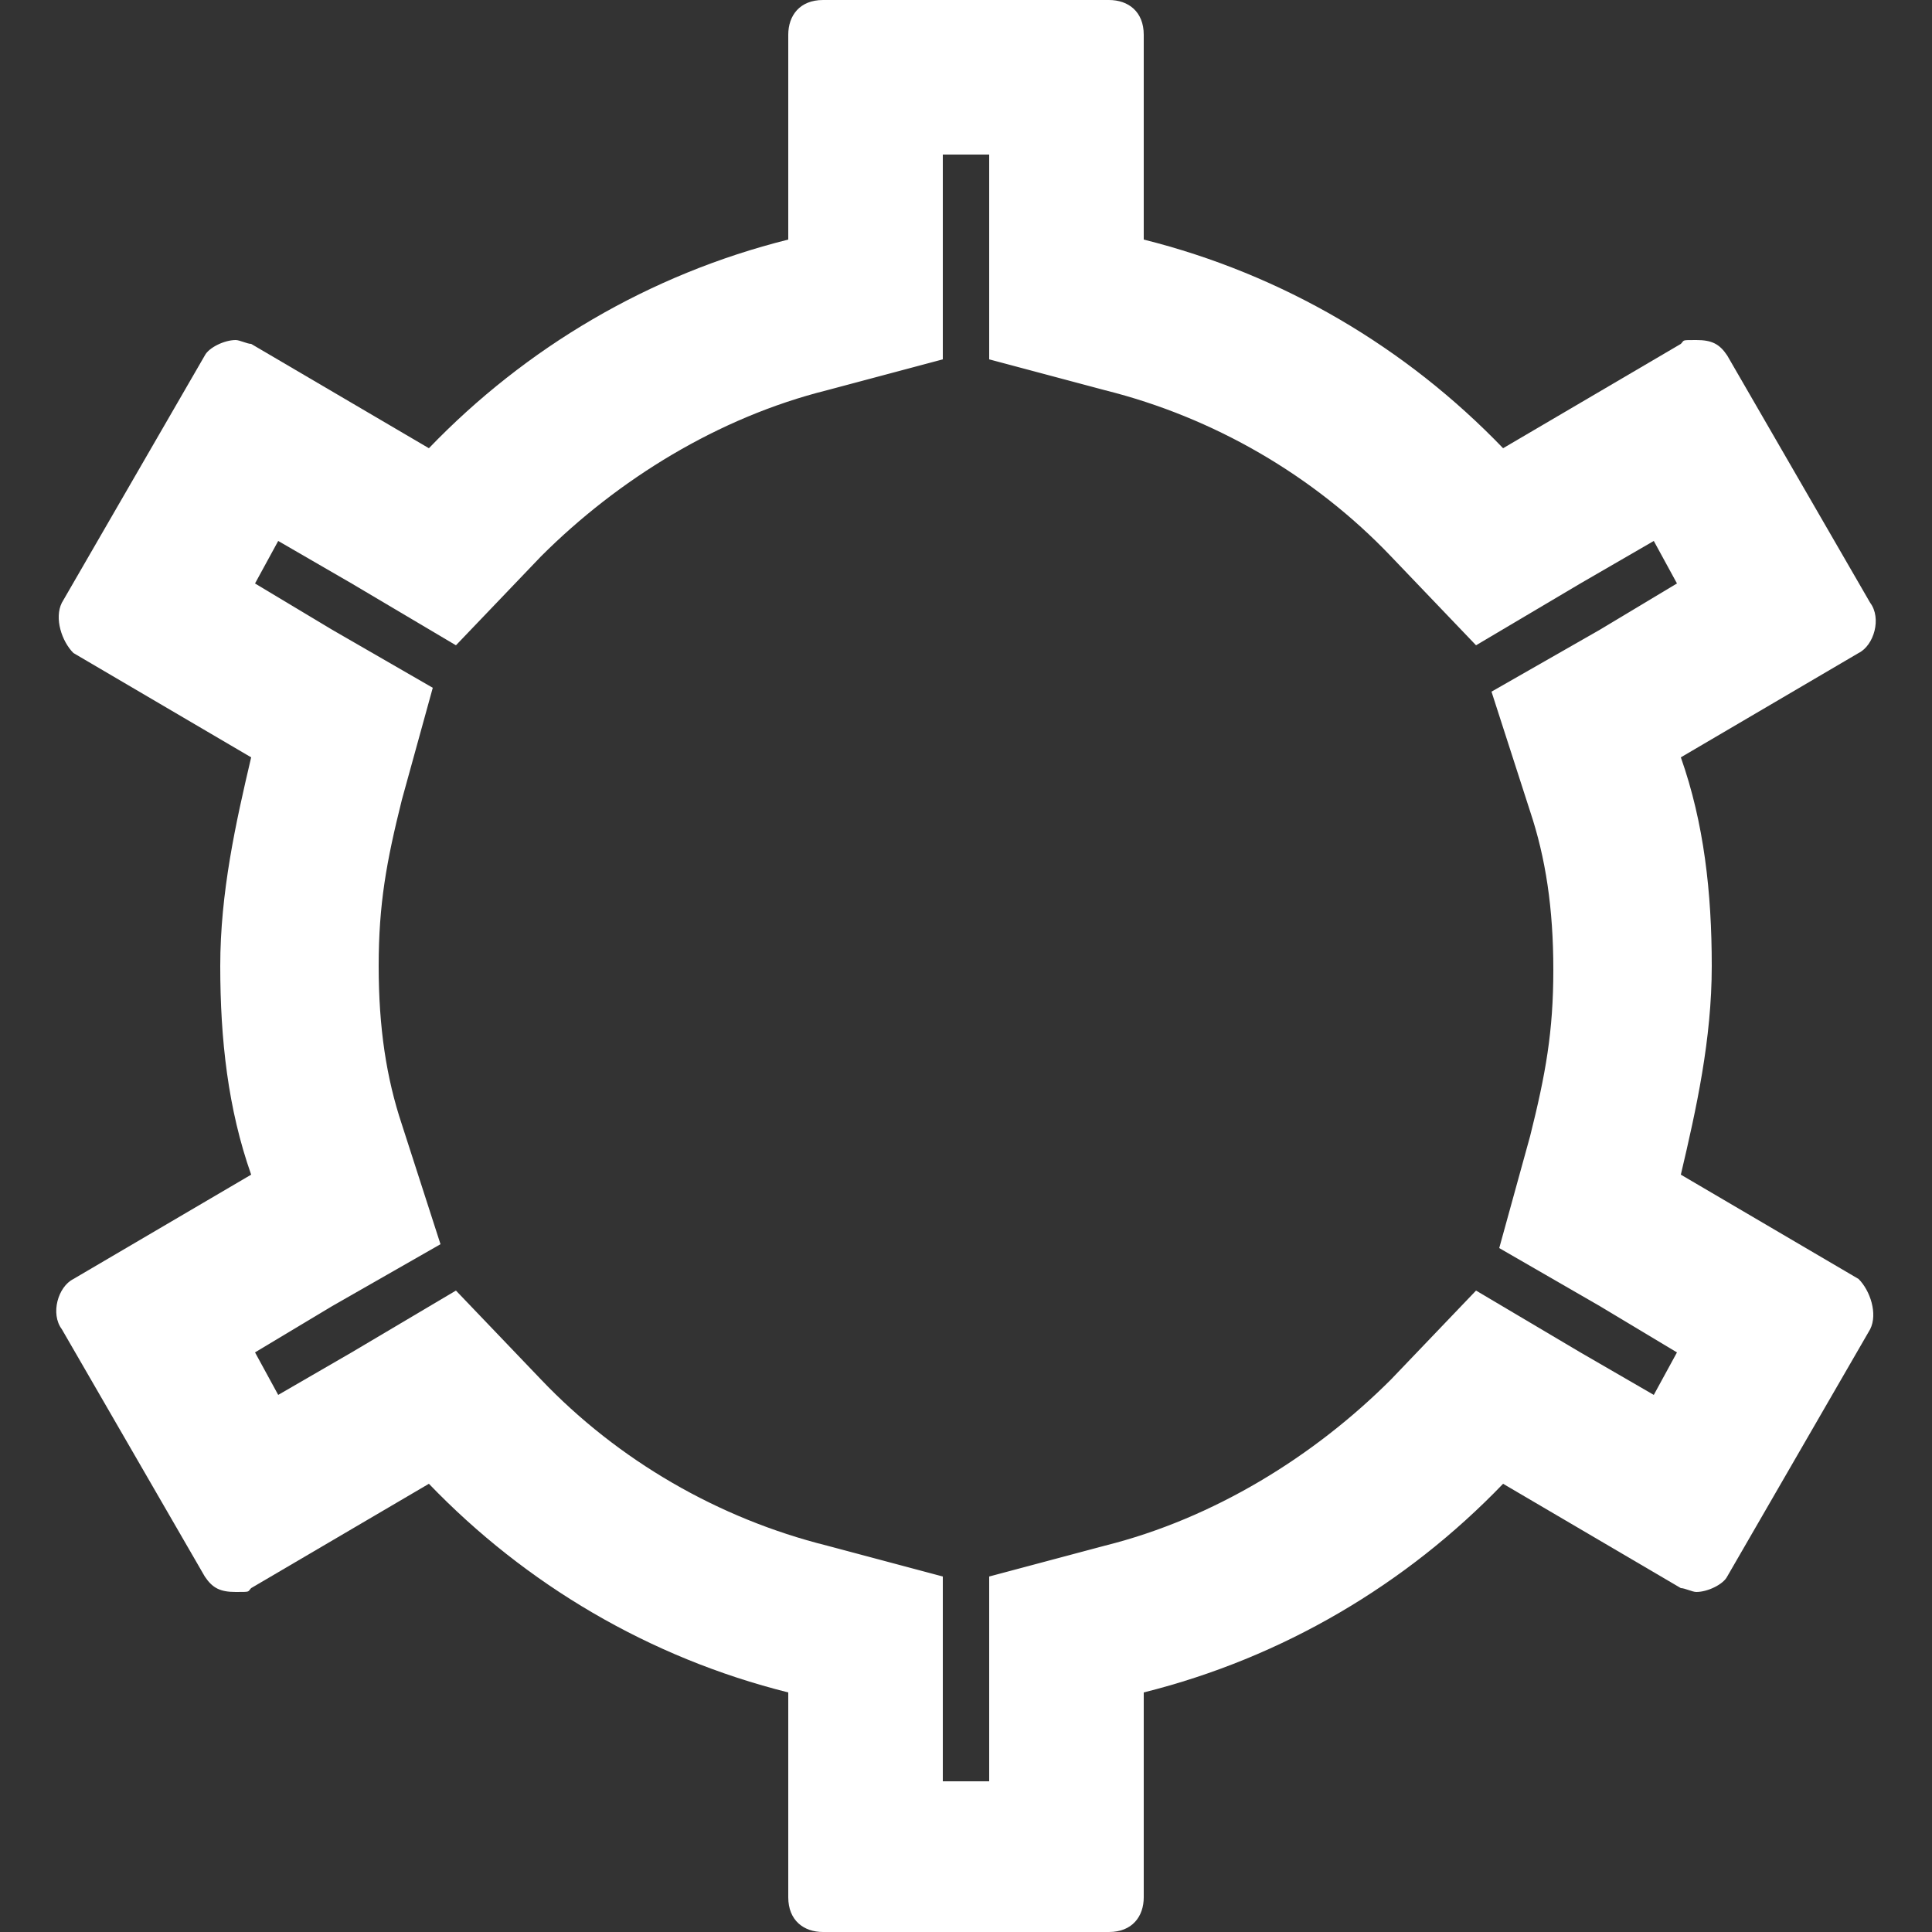 <?xml version="1.0" encoding="UTF-8"?>
<svg xmlns="http://www.w3.org/2000/svg" version="1.1" viewBox="0 0 50 50">
  <rect x="0" y="0" width="50" height="50" fill="#333333" stroke="none"/>
  <defs>
    <style>
      .cls-1 {
        fill: #fc0;
      }

      .cls-2 {
        fill: #adafb2;
      }

      .cls-3 {
        fill: #fff;
      }

      .cls-4 {
        display: none;
      }

      .cls-5 {
        fill: #f58025;
      }
    </style>
  </defs>
  <!-- Generator: Adobe Illustrator 28.6.0, SVG Export Plug-In . SVG Version: 1.2.0 Build 709)  -->
  <g>
    <g id="narrow" class="cls-4">
      <g>
        <path class="cls-2" d="M21.4,49v-5.9l-.8-.2c-3.3-.8-6.5-2.6-8.8-5.1l-.5-.6-5.2,3-3.7-6.3s0,0,0,0c0,0,0,0,0,0l5.2-3.1-.3-.8c-.5-1.5-.7-3.1-.7-5.1s.2-3.2.8-5.1l.2-.7-5.1-3c0,0,0-.1,0-.1l3.6-6.2s0,0,0,0l5.1,3,.5-.6c2.3-2.5,5.5-4.3,8.8-5.1l.8-.2V1h7.2v5.9l.8.2c3.3.8,6.5,2.6,8.8,5.1l.5.6,5.2-3,3.7,6.3s0,0,0,0,0,0,0,0l-5.2,3.1.3.8c.5,1.5.7,3.1.7,5.1s-.2,3.2-.8,5.1l-.2.7,5.1,3c0,0,0,.1,0,.1l-3.6,6.2s0,0,0,0l-5.1-3-.5.6c-2.3,2.5-5.5,4.3-8.8,5.1l-.8.2v5.9h-7.2Z"/>
        <path d="M27.6,2v5.7l1.5.4c3.2.8,6.1,2.5,8.3,4.8l1.1,1.1,1.4-.8,3.6-2.1,2.6,4.6-3.7,2.2-1.4.8.5,1.5c.5,1.4.7,2.9.7,4.7s-.2,3-.7,4.9l-.4,1.5,1.3.8,3.7,2.2-2.6,4.6-3.6-2.1-1.4-.8-1.1,1.1c-2.2,2.3-5.2,4-8.3,4.8l-1.5.4v5.7h-5.2v-5.7l-1.5-.4c-3.2-.8-6.1-2.5-8.3-4.8l-1.1-1.1-1.4.8-3.6,2.1-2.6-4.6,3.7-2.2,1.4-.8-.5-1.5c-.5-1.4-.7-2.9-.7-4.7s.2-3,.7-4.9l.4-1.5-1.3-.8-3.7-2.2,2.6-4.6,3.6,2.1,1.4.8,1.1-1.1c2.2-2.3,5.2-4,8.3-4.8l1.5-.4V2h5.2M28.7,0h-7.4c-.6,0-.9.4-.9.9v5.3c-3.6.9-6.8,2.8-9.3,5.4l-4.6-2.7c-.1,0-.3-.1-.4-.1-.3,0-.7.2-.8.4l-3.7,6.4c-.2.4,0,1,.3,1.3l4.6,2.7c-.4,1.7-.8,3.5-.8,5.4s.2,3.7.8,5.4l-4.6,2.7c-.4.2-.6.9-.3,1.3l3.7,6.4c.2.3.4.4.8.4s.3,0,.4-.1l4.6-2.7c2.5,2.6,5.7,4.5,9.3,5.4v5.3c0,.6.4.9.9.9h7.4c.6,0,.9-.4.9-.9v-5.3c3.6-.9,6.8-2.8,9.3-5.4l4.6,2.7c.1,0,.3.1.4.1.3,0,.7-.2.8-.4l3.7-6.4c.2-.4,0-1-.3-1.3l-4.6-2.7c.4-1.7.8-3.5.8-5.4s-.2-3.7-.8-5.4l4.6-2.7c.4-.2.6-.9.3-1.3l-3.7-6.4c-.2-.3-.4-.4-.8-.4s-.3,0-.4.1l-4.6,2.7c-2.5-2.6-5.7-4.5-9.3-5.4V.9c0-.6-.4-.9-.9-.9h0Z"/>
      </g>
    </g>
    <g id="regular" class="cls-4">
      <g>
        <path class="cls-1" d="M21.4,49v-5.9l-.8-.2c-3.3-.8-6.5-2.6-8.8-5.1l-.5-.6-5.2,3-3.7-6.3s0,0,0,0c0,0,0,0,0,0l5.2-3.1-.3-.8c-.5-1.5-.7-3.1-.7-5.1s.2-3.2.8-5.1l.2-.7-5.1-3c0,0,0-.1,0-.1l3.6-6.2s0,0,0,0l5.1,3,.5-.6c2.3-2.5,5.5-4.3,8.8-5.1l.8-.2V1h7.2v5.9l.8.2c3.3.8,6.5,2.6,8.8,5.1l.5.6,5.2-3,3.7,6.3s0,0,0,0,0,0,0,0l-5.2,3.1.3.8c.5,1.5.7,3.1.7,5.1s-.2,3.2-.8,5.1l-.2.7,5.1,3c0,0,0,.1,0,.1l-3.6,6.2s0,0,0,0l-5.1-3-.5.6c-2.3,2.5-5.5,4.3-8.8,5.1l-.8.2v5.9h-7.2Z"/>
        <path d="M27.6,2v5.7l1.5.4c3.2.8,6.1,2.5,8.3,4.8l1.1,1.1,1.4-.8,3.6-2.1,2.6,4.6-3.7,2.2-1.4.8.5,1.5c.5,1.4.7,2.9.7,4.7s-.2,3-.7,4.9l-.4,1.5,1.3.8,3.7,2.2-2.6,4.6-3.6-2.1-1.4-.8-1.1,1.1c-2.2,2.3-5.2,4-8.3,4.8l-1.5.4v5.7h-5.2v-5.7l-1.5-.4c-3.2-.8-6.1-2.5-8.3-4.8l-1.1-1.1-1.4.8-3.6,2.1-2.6-4.6,3.7-2.2,1.4-.8-.5-1.5c-.5-1.4-.7-2.9-.7-4.7s.2-3,.7-4.9l.4-1.5-1.3-.8-3.7-2.2,2.6-4.6,3.6,2.1,1.4.8,1.1-1.1c2.2-2.3,5.2-4,8.3-4.8l1.5-.4V2h5.2M28.7,0h-7.4c-.6,0-.9.4-.9.9v5.3c-3.6.9-6.8,2.8-9.3,5.4l-4.6-2.7c-.1,0-.3-.1-.4-.1-.3,0-.7.2-.8.4l-3.7,6.4c-.2.4,0,1,.3,1.3l4.6,2.7c-.4,1.7-.8,3.5-.8,5.4s.2,3.7.8,5.4l-4.6,2.7c-.4.2-.6.9-.3,1.3l3.7,6.4c.2.3.4.4.8.4s.3,0,.4-.1l4.6-2.7c2.5,2.6,5.7,4.5,9.3,5.4v5.3c0,.6.4.9.9.9h7.4c.6,0,.9-.4.9-.9v-5.3c3.6-.9,6.8-2.8,9.3-5.4l4.6,2.7c.1,0,.3.1.4.1.3,0,.7-.2.8-.4l3.7-6.4c.2-.4,0-1-.3-1.3l-4.6-2.7c.4-1.7.8-3.5.8-5.4s-.2-3.7-.8-5.4l4.6-2.7c.4-.2.6-.9.3-1.3l-3.7-6.4c-.2-.3-.4-.4-.8-.4s-.3,0-.4.1l-4.6,2.7c-2.5-2.6-5.7-4.5-9.3-5.4V.9c0-.6-.4-.9-.9-.9h0Z"/>
      </g>
    </g>
    <g id="narrow_black" class="cls-4">
      <path d="M27.6,2v5.7l1.5.4c3.2.8,6.1,2.5,8.3,4.8l1.1,1.1,1.4-.8,3.6-2.1,2.6,4.6-3.7,2.2-1.4.8.5,1.5c.5,1.4.7,2.9.7,4.7s-.2,3-.7,4.9l-.4,1.5,1.3.8,3.7,2.2-2.6,4.6-3.6-2.1-1.4-.8-1.1,1.1c-2.2,2.3-5.2,4-8.3,4.8l-1.5.4v5.7h-5.2v-5.7l-1.5-.4c-3.2-.8-6.1-2.5-8.3-4.8l-1.1-1.1-1.4.8-3.6,2.1-2.6-4.6,3.7-2.2,1.4-.8-.5-1.5c-.5-1.4-.7-2.9-.7-4.7s.2-3,.7-4.9l.4-1.5-1.3-.8-3.7-2.2,2.6-4.6,3.6,2.1,1.4.8,1.1-1.1c2.2-2.3,5.2-4,8.3-4.8l1.5-.4V2h5.2M28.7,0h-7.4c-.6,0-.9.4-.9.9v5.3c-3.6.9-6.8,2.8-9.3,5.4l-4.6-2.7c-.1,0-.3-.1-.4-.1-.3,0-.7.2-.8.4l-3.7,6.4c-.2.4,0,1,.3,1.3l4.6,2.7c-.4,1.7-.8,3.5-.8,5.4s.2,3.7.8,5.4l-4.6,2.7c-.4.2-.6.9-.3,1.3l3.7,6.4c.2.3.4.4.8.4s.3,0,.4-.1l4.6-2.7c2.5,2.6,5.7,4.5,9.3,5.4v5.3c0,.6.4.9.9.9h7.4c.6,0,.9-.4.9-.9v-5.3c3.6-.9,6.8-2.8,9.3-5.4l4.6,2.7c.1,0,.3.1.4.1.3,0,.7-.2.8-.4l3.7-6.4c.2-.4,0-1-.3-1.3l-4.6-2.7c.4-1.7.8-3.5.8-5.4s-.2-3.7-.8-5.4l4.6-2.7c.4-.2.6-.9.3-1.3l-3.7-6.4c-.2-.3-.4-.4-.8-.4s-.3,0-.4.1l-4.6,2.7c-2.5-2.6-5.7-4.5-9.3-5.4V.9c0-.6-.4-.9-.9-.9h0Z"/>
    </g>
    <g id="regular_white">
      <path class="cls-3" d="M25.6,4v5.3l3,.8c2.8.7,5.4,2.2,7.4,4.3l2.2,2.3,2.7-1.6,1.9-1.1.6,1.1-2,1.2-2.8,1.6,1,3.1c.4,1.2.6,2.5.6,4.1s-.2,2.7-.6,4.3l-.8,2.9,2.6,1.5,2,1.2-.6,1.1-1.9-1.1-2.7-1.6-2.2,2.3c-2,2-4.6,3.6-7.4,4.3l-3,.8v5.3h-1.2v-5.3l-3-.8c-2.8-.7-5.4-2.2-7.4-4.3l-2.2-2.3-2.7,1.6-1.9,1.1-.6-1.1,2-1.2,2.8-1.6-1-3.1c-.4-1.2-.6-2.5-.6-4.1s.2-2.7.6-4.3l.8-2.9-2.6-1.5-2-1.2.6-1.1,1.9,1.1,2.7,1.6,2.2-2.3c2-2,4.6-3.6,7.4-4.3l3-.8v-5.3h1.2M28.7,0h-7.4c-.6,0-.9.4-.9.9v5.3c-3.6.9-6.8,2.8-9.3,5.4l-4.6-2.7c-.1,0-.3-.1-.4-.1-.3,0-.7.2-.8.4l-3.7,6.4c-.2.4,0,1,.3,1.3l4.6,2.7c-.4,1.7-.8,3.5-.8,5.4s.2,3.7.8,5.4l-4.6,2.7c-.4.2-.6.9-.3,1.3l3.7,6.4c.2.3.4.4.8.4s.3,0,.4-.1l4.6-2.7c2.5,2.6,5.7,4.5,9.3,5.4v5.3c0,.6.4.9.9.9h7.4c.6,0,.9-.4.9-.9v-5.3c3.6-.9,6.8-2.8,9.3-5.4l4.6,2.7c.1,0,.3.1.4.1.3,0,.7-.2.8-.4l3.7-6.4c.2-.4,0-1-.3-1.3l-4.6-2.7c.4-1.7.8-3.5.8-5.4s-.2-3.7-.8-5.4l4.6-2.7c.4-.2.6-.9.3-1.3l-3.7-6.4c-.2-.3-.4-.4-.8-.4s-.3,0-.4.1l-4.6,2.7c-2.5-2.6-5.7-4.5-9.3-5.4V.9c0-.6-.4-.9-.9-.9h0Z"/>
    </g>
    <g id="regular_orange" class="cls-4">
      <path class="cls-5" d="M27.6,2v5.7l1.5.4c3.2.8,6.1,2.5,8.3,4.8l1.1,1.1,1.4-.8,3.6-2.1,2.6,4.6-3.7,2.2-1.4.8.5,1.5c.5,1.4.7,2.9.7,4.7s-.2,3-.7,4.9l-.4,1.5,1.3.8,3.7,2.2-2.6,4.6-3.6-2.1-1.4-.8-1.1,1.1c-2.2,2.3-5.2,4-8.3,4.8l-1.5.4v5.7h-5.2v-5.7l-1.5-.4c-3.2-.8-6.1-2.5-8.3-4.8l-1.1-1.1-1.4.8-3.6,2.1-2.6-4.6,3.7-2.2,1.4-.8-.5-1.5c-.5-1.4-.7-2.9-.7-4.7s.2-3,.7-4.9l.4-1.5-1.3-.8-3.7-2.2,2.6-4.6,3.6,2.1,1.4.8,1.1-1.1c2.2-2.3,5.2-4,8.3-4.8l1.5-.4V2h5.2M28.7,0h-7.4c-.6,0-.9.4-.9.9v5.3c-3.6.9-6.8,2.8-9.3,5.4l-4.6-2.7c-.1,0-.3-.1-.4-.1-.3,0-.7.2-.8.4l-3.7,6.4c-.2.4,0,1,.3,1.3l4.6,2.7c-.4,1.7-.8,3.5-.8,5.4s.2,3.7.8,5.4l-4.6,2.7c-.4.2-.6.9-.3,1.3l3.7,6.4c.2.3.4.4.8.4s.3,0,.4-.1l4.6-2.7c2.5,2.6,5.7,4.5,9.3,5.4v5.3c0,.6.4.9.9.9h7.4c.6,0,.9-.4.9-.9v-5.3c3.6-.9,6.8-2.8,9.3-5.4l4.6,2.7c.1,0,.3.1.4.1.3,0,.7-.2.8-.4l3.7-6.4c.2-.4,0-1-.3-1.3l-4.6-2.7c.4-1.7.8-3.5.8-5.4s-.2-3.7-.8-5.4l4.6-2.7c.4-.2.6-.9.3-1.3l-3.7-6.4c-.2-.3-.4-.4-.8-.4s-.3,0-.4.1l-4.6,2.7c-2.5-2.6-5.7-4.5-9.3-5.4V.9c0-.6-.4-.9-.9-.9h0Z"/>
    </g>
  </g>
</svg>